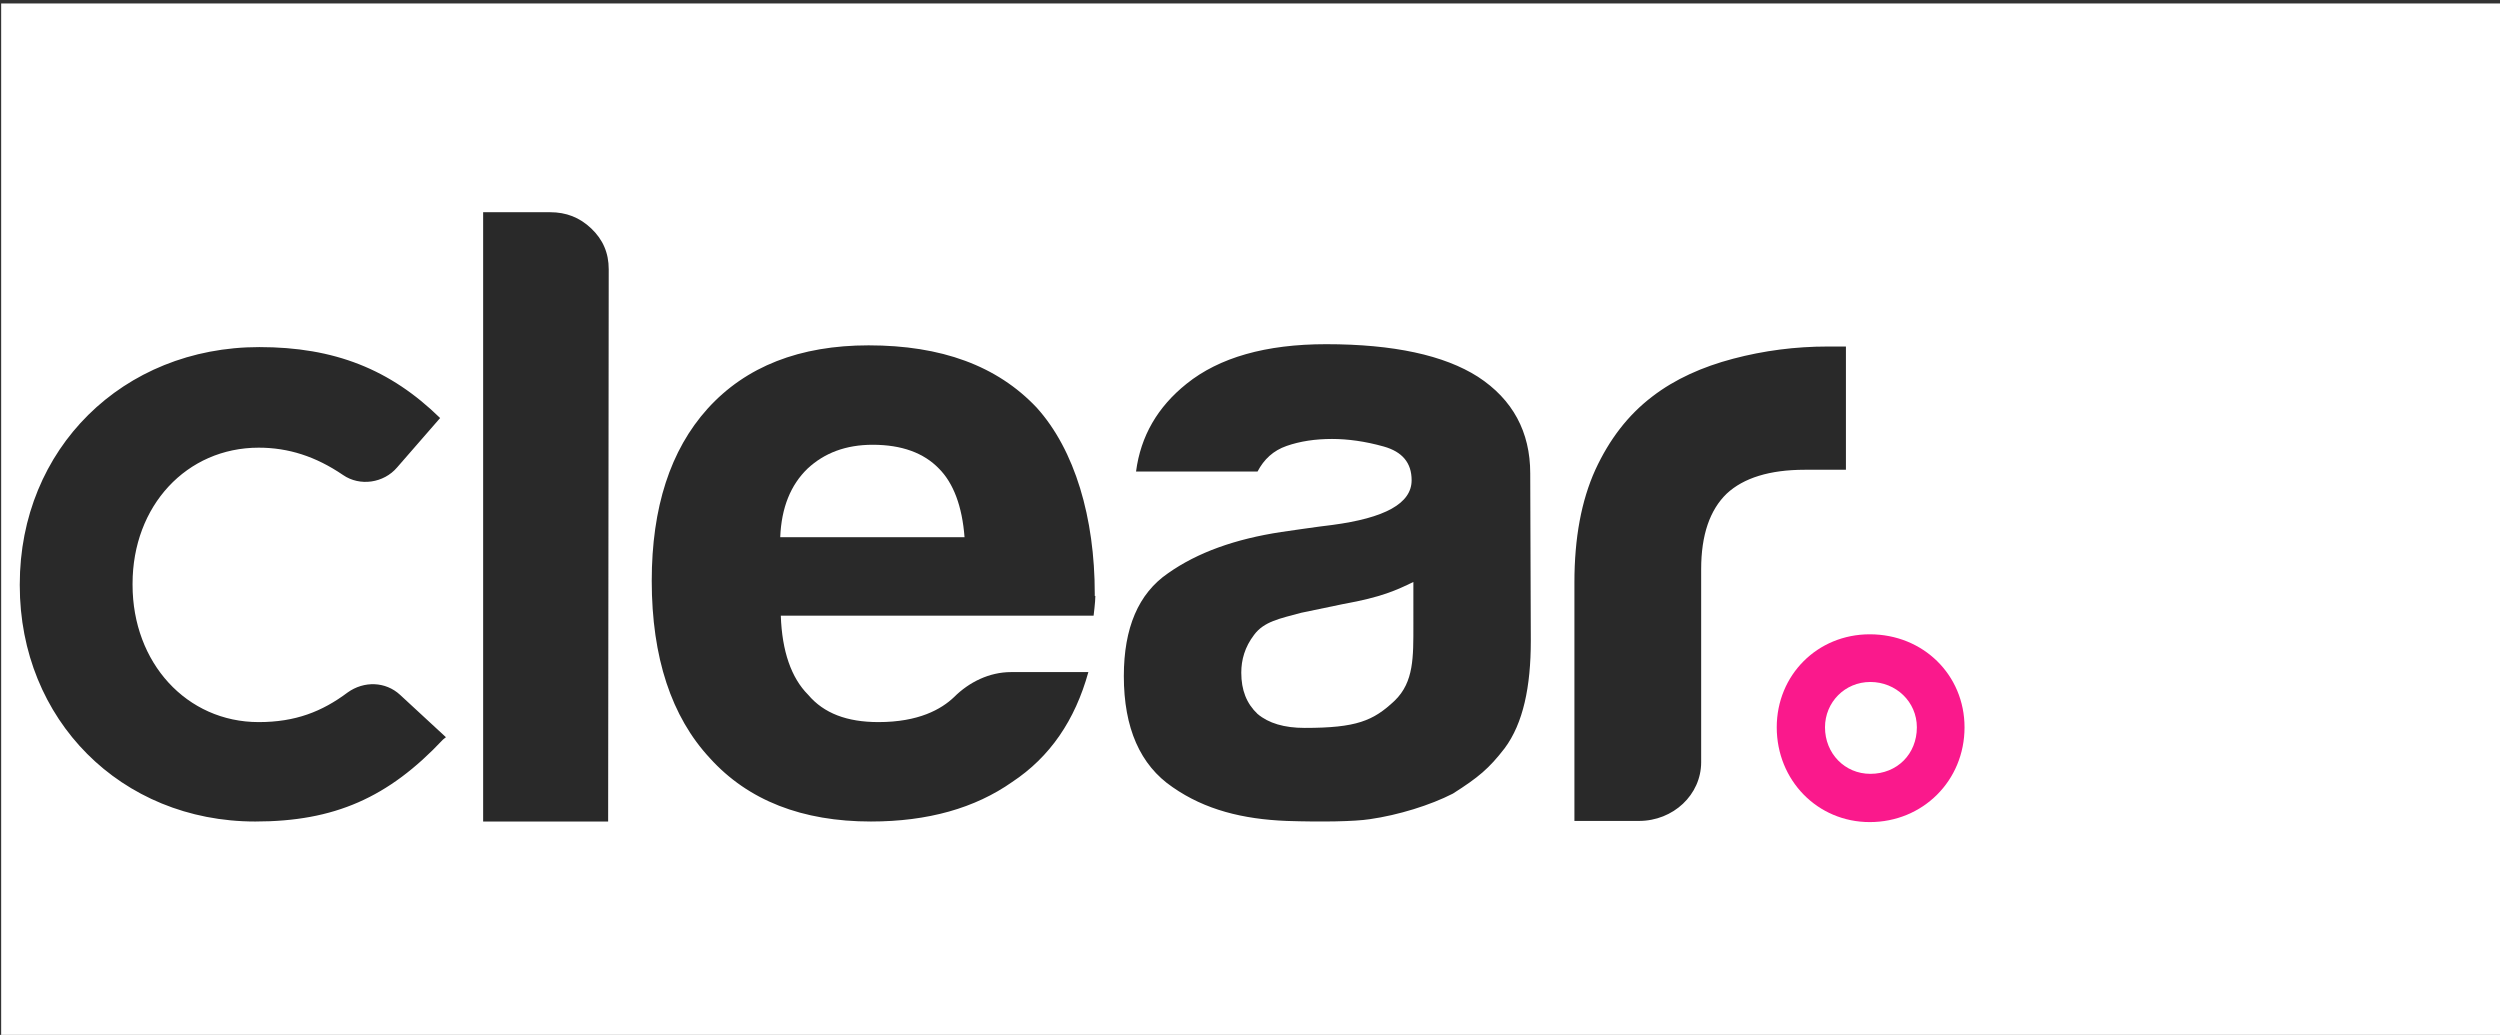 <?xml version="1.0" encoding="utf-8"?>
<!-- Generator: Adobe Illustrator 27.0.0, SVG Export Plug-In . SVG Version: 6.00 Build 0)  -->
<svg version="1.1" id="Layer_1" xmlns="http://www.w3.org/2000/svg" xmlns:xlink="http://www.w3.org/1999/xlink" x="0px" y="0px"
	 viewBox="0 0 430 178" style="enable-background:new 0 0 430 178;" xml:space="preserve">
<rect x="0" y="0" width="430" height="178" fill="#333333" stroke="none"/>
<style type="text/css">
	.st0{opacity:0.2;enable-background:new    ;}
	.st1{fill:#FFFFFF;}
	.st2{fill:#FA198C;}
</style>
<g id="Layer_2_00000078024980436433855080000011401233221490853049_">
	<path class="st0" d="M1,23v137h391.3V23H1z"/>
</g>
<g>
	<path class="st1" d="M243.1,100.1c-2.9,1.4-5.4,2.6-12.1,3.8l-7.2,1.5c-3.7,1-6.4,1.5-8.1,3.8c-1.6,2.1-2.2,4.3-2.2,6.5
		c0,3,0.9,5.3,2.8,7.1c1.9,1.6,4.6,2.4,8.1,2.4c8.9,0,11.8-1.2,15.5-4.7c3.3-3.2,3.2-7.5,3.2-13V100.1z"/>
	<path class="st1" d="M0.2,0.6v177.6h430.2V0.6H0.2z M76.2,127.2c-9.4,10-18.7,14.1-32.3,14.1c-23.1,0-40.5-17.5-40.5-40.6v-0.2
		c0-23.3,17.7-40.8,41.2-40.8c12.9,0,22.5,3.8,31.1,12.2l-7.4,8.5c-2.3,2.7-6.4,3.3-9.3,1.3c-4.7-3.2-9.4-4.7-14.5-4.7
		c-12.4,0-21.7,10-21.7,23.4v0.2c0,13.4,9.3,23.6,21.7,23.6c6.3,0,10.9-1.8,15.3-5.1c2.8-2,6.5-1.9,9,0.4l7.9,7.3L76.2,127.2z
		 M104.6,141.3H83.1V36.5h11.5c2.8,0,5.1,0.9,7.1,2.8c2,1.9,3,4.2,3,7L104.6,141.3L104.6,141.3z M188.4,102.5c0,1-0.3,3.4-0.3,3.4
		h-53.8c0.2,6.1,1.8,10.7,4.7,13.6c2.7,3.2,6.7,4.7,12.1,4.7c6.9,0,10.8-2.2,13-4.3c2.6-2.6,6.1-4.3,9.8-4.3h13.3
		c-2.3,8.3-6.6,14.6-13.1,18.9c-6.4,4.5-14.5,6.8-24.3,6.8c-11.8,0-21.1-3.6-27.7-10.9c-6.6-7.1-10-17.3-10-30.5
		c0-12.6,3.2-22.5,9.6-29.6c6.6-7.3,15.9-10.9,27.7-10.9c12.5,0,22.1,3.5,28.9,10.7c6.6,7.3,10,19,10,32v0.4H188.4z M263.3,110.2
		c0,7.9-1.3,14.2-4.5,18.5c-2.7,3.5-4.5,5-8.9,7.8c-3.9,2-9.4,3.7-14.3,4.4c-2.6,0.4-8.2,0.5-14.3,0.3c-7.5-0.3-14-1.9-19.6-5.8
		c-5.6-3.8-8.4-10.2-8.4-19.1c0-8.3,2.5-14.2,7.6-17.7c5.1-3.6,11.6-5.9,19.5-7.1c0,0,6.8-1,8.7-1.2c9.1-1.2,13.7-3.7,13.7-7.7
		c0-3-1.6-4.9-4.8-5.8s-6.2-1.3-8.9-1.3c-2.9,0-5.5,0.4-7.8,1.2c-2.3,0.8-3.9,2.3-5,4.4h-20.9c0.8-6.1,3.7-11.1,8.7-15.1
		c5.6-4.5,13.6-6.8,24-6.8c11.6,0,20.3,1.9,26.1,5.6c6,3.9,9,9.5,9,16.6L263.3,110.2L263.3,110.2z M317.6,80.8h-7.2
		c-6,0-10.5,1.4-13.4,4.1c-2.9,2.8-4.4,7.1-4.4,13v33.2c0,5.6-4.8,10.1-10.7,10.1h-11.1v-41c0-7.7,1.2-14.1,3.6-19.4
		c2.4-5.2,5.6-9.4,9.8-12.6c3.9-3,8.6-5.1,13.9-6.5s10.7-2.1,16.3-2.1h3.1v21.2H317.6z"/>
	<path class="st1" d="M150.1,76.5c-4.6,0-8.3,1.4-11.2,4.1c-2.9,2.8-4.5,6.7-4.7,11.8h31.7c-0.4-5.3-1.9-9.3-4.4-11.8
		C158.9,77.9,155.1,76.5,150.1,76.5z"/>
</g>
<g>
	<path class="st2" d="M321.6,109.1c-9,0-16,7-16,16c0,9.1,7,16.3,16,16.3c9.1,0,16.3-7.1,16.3-16.3
		C337.9,116.1,330.8,109.1,321.6,109.1z M329.7,125.1c0,4.6-3.4,8-8,8c-4.4,0-7.8-3.5-7.8-8c0-4.3,3.4-7.8,7.8-7.8
		S329.7,120.7,329.7,125.1z"/>
</g>
</svg>
